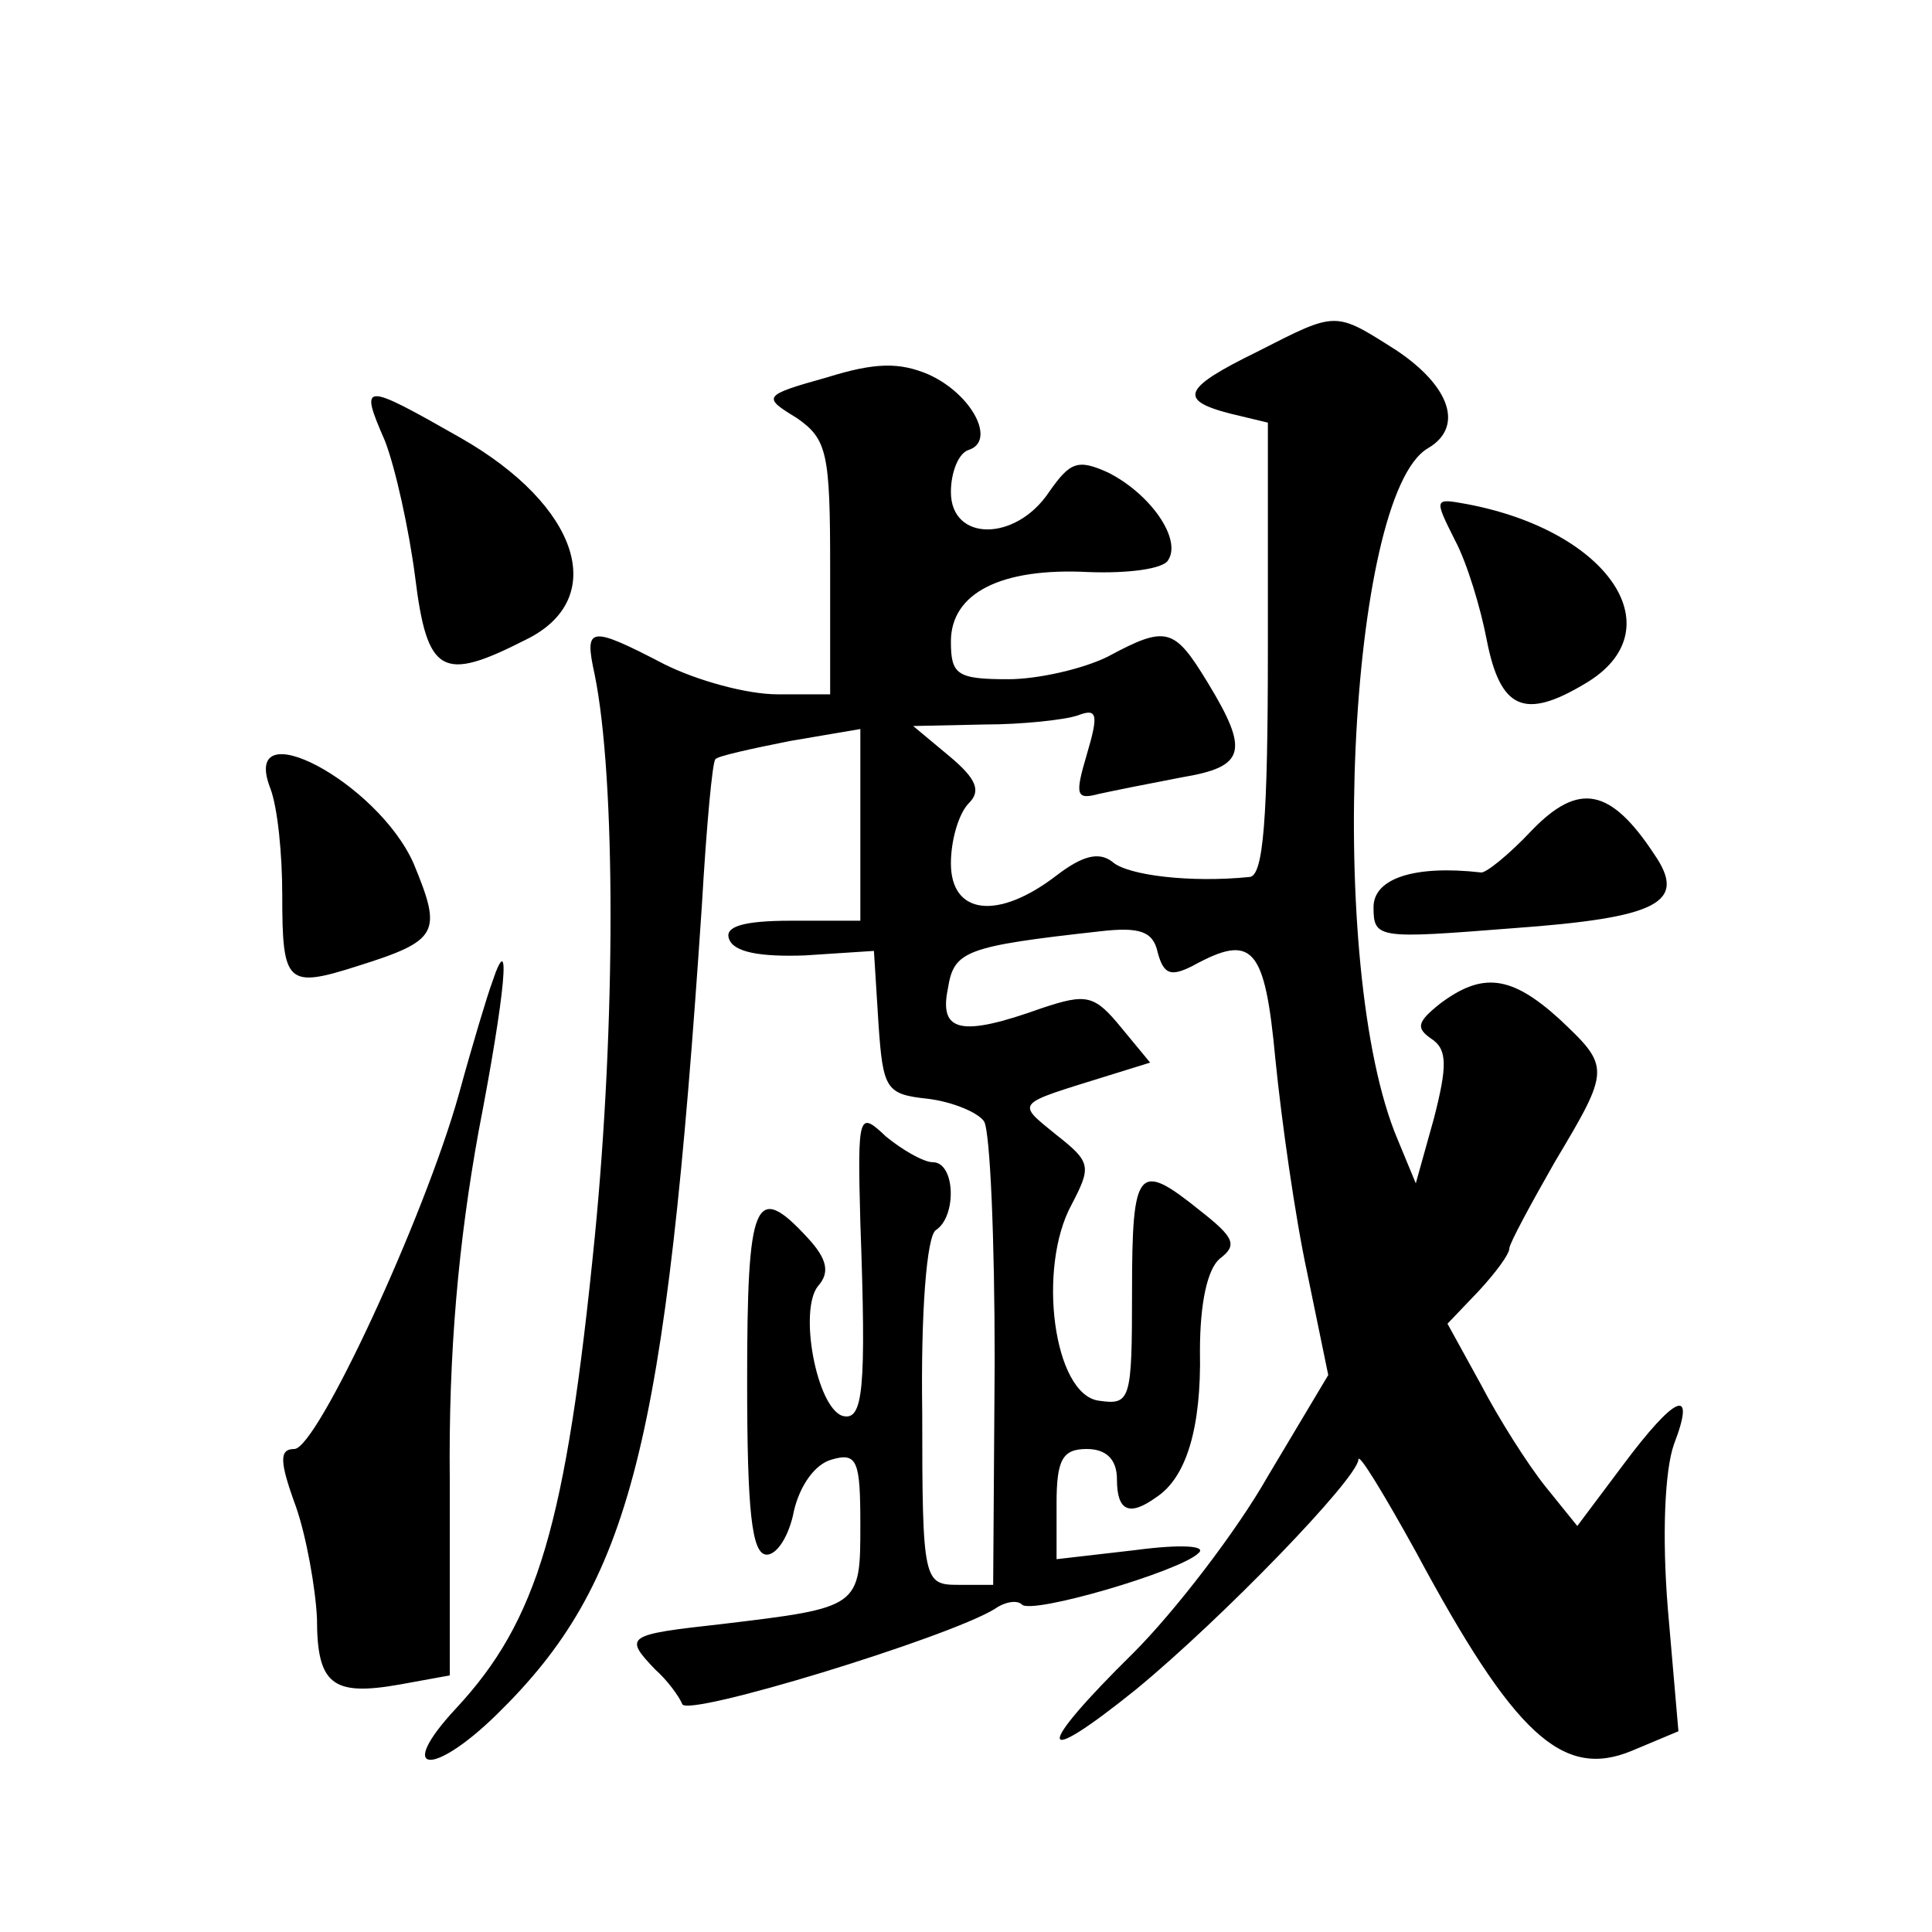 <?xml version="1.0" standalone="no"?>
<!DOCTYPE svg PUBLIC "-//W3C//DTD SVG 20010904//EN"
 "http://www.w3.org/TR/2001/REC-SVG-20010904/DTD/svg10.dtd">
<svg version="1.0" xmlns="http://www.w3.org/2000/svg"
 width="128pt" height="128pt" viewBox="0 0 128 128"
 preserveAspectRatio="xMidYMid meet">
<g transform="translate(0,128) scale(0.1,-0.1)"
fill="#0" stroke="none">
<path d="M833 1047 c-49 -24 -53 -32 -18 -41 l25 -6 0 -150 c0 -113 -3 -150 -12
-151 -39 -4 -81 1 -91 10 -9 7 -20 4 -37 -9 -39 -30 -70 -26 -70 8 0 15 5 33 12
40 8 8 5 16 -13 31 l-24 20 47 1 c25 0 53 3 62 6 13 5 14 1 6 -26 -8 -27 -7 -30
8 -26 9 2 34 7 55 11 42 7 45 17 17 63 -22 36 -27 38 -66 17 -16 -8 -46 -15 -66
-15 -34 0 -38 3 -38 25 0 32 33 49 91 46 26 -1 50 2 53 8 9 14 -12 44 -40 58 -20
9 -25 7 -39 -13 -22 -33 -65 -33 -65 0 0 13 5 26 12 28 18 6 2 37 -27 50 -19 8
-35 8 -67 -2 -43 -12 -43 -13 -20 -27 20 -14 22 -23 22 -99 l0 -84 -35 0 c-20 0
-53 9 -75 20 -50 26 -53 25 -46 -7 14 -69 14 -231 0 -373 -19 -191 -38 -254 -92
-312 -40 -43 -16 -46 27 -4 89 87 112 177 136 536 3 52 7 96 9 97 1 2 24 7 49 12
l47 8 0 -63 0 -64 -46 0 c-32 0 -44 -4 -41 -12 3 -9 21 -12 50 -11 l46 3 3 -48
c3 -44 5 -47 33 -50 16 -2 33 -9 37 -15 4 -7 7 -78 7 -159 l-1 -148 -23 0 c-23
0 -24 2 -24 114 -1 67 3 117 9 121 14 9 13 45 -2 45 -6 0 -20 8 -31 17 -18 17 -19
16 -17 -57 4 -111 2 -132 -12 -128 -17 6 -29 70 -16 86 8 9 6 18 -7 32 -35 38 -40
25 -40 -95 0 -86 3 -115 13 -115 7 0 15 13 18 29 4 17 14 31 25 34 17 5 19 -1 19
-43 0 -55 0 -55 -92 -66 -63 -7 -65 -8 -44 -30 8 -7 16 -18 18 -23 3 -9 176 44
207 63 7 5 15 6 18 3 6 -7 105 22 117 34 6 5 -12 6 -42 2 l-52 -6 0 37 c0 29 4
36 20 36 13 0 20 -7 20 -20 0 -21 8 -25 26 -12 20 13 30 46 29 97 0 32 5 54 13
61 12 9 10 14 -13 32 -41 33 -45 29 -45 -54 0 -72 -1 -75 -22 -72 -30 4 -41 88
-18 130 13 25 13 28 -10 46 -27 22 -28 20 33 39 l29 9 -19 23 c-18 22 -23 23 -53
13 -53 -19 -68 -16 -62 13 4 25 11 28 101 38 26 3 35 0 38 -14 4 -15 9 -16 23 -9
40 22 48 13 55 -62 4 -40 13 -104 21 -141 l14 -68 -40 -67 c-21 -37 -62 -90 -89
-117 -66 -65 -65 -78 2 -24 57 47 146 139 147 152 0 5 17 -23 38 -61 65 -121 97
-151 143 -132 l31 13 -7 81 c-4 49 -2 92 4 109 15 39 1 33 -34 -14 l-30 -40 -21
26 c-12 15 -31 45 -43 68 l-22 40 21 22 c11 12 20 24 20 28 0 3 14 29 30 57 37
62 37 63 3 95 -32 29 -51 31 -79 10 -15 -12 -16 -16 -6 -23 11 -7 11 -18 2 -53
l-12 -43 -12 29 c-48 113 -33 427 20 458 24 14 15 41 -21 65 -41 26 -39 26 -92
-1z M255 988 c7 -18 16 -59 20 -90 8 -65 18 -70 73 -42 56 27 36 89 -43 134 -65
37 -67 37 -50 -2z M964 922 c8 -15 17 -45 21 -66 9 -46 25 -53 65 -29 60 35 17
101 -78 119 -22 4 -22 4 -8 -24z M179 758 c5 -13 8 -44 8 -71 0 -59 3 -62 50 -47
54 17 56 22 37 68 -24 54 -115 102 -95 50z M1015 730 c-15 -16 -31 -29 -34 -28
-44 5 -71 -4 -71 -23 0 -21 3 -21 92 -14 97 7 116 17 94 49 -29 44 -50 48 -81 16z
M326 629 c-3 -8 -13 -41 -22 -74 -23 -82 -94 -235 -109 -235 -10 0 -10 -8 1 -38
7 -20 13 -54 14 -74 0 -44 10 -52 55 -44 l33 6 0 128 c-1 87 6 160 19 232 18 93
22 138 9 99z"/>
</g>
</svg>
